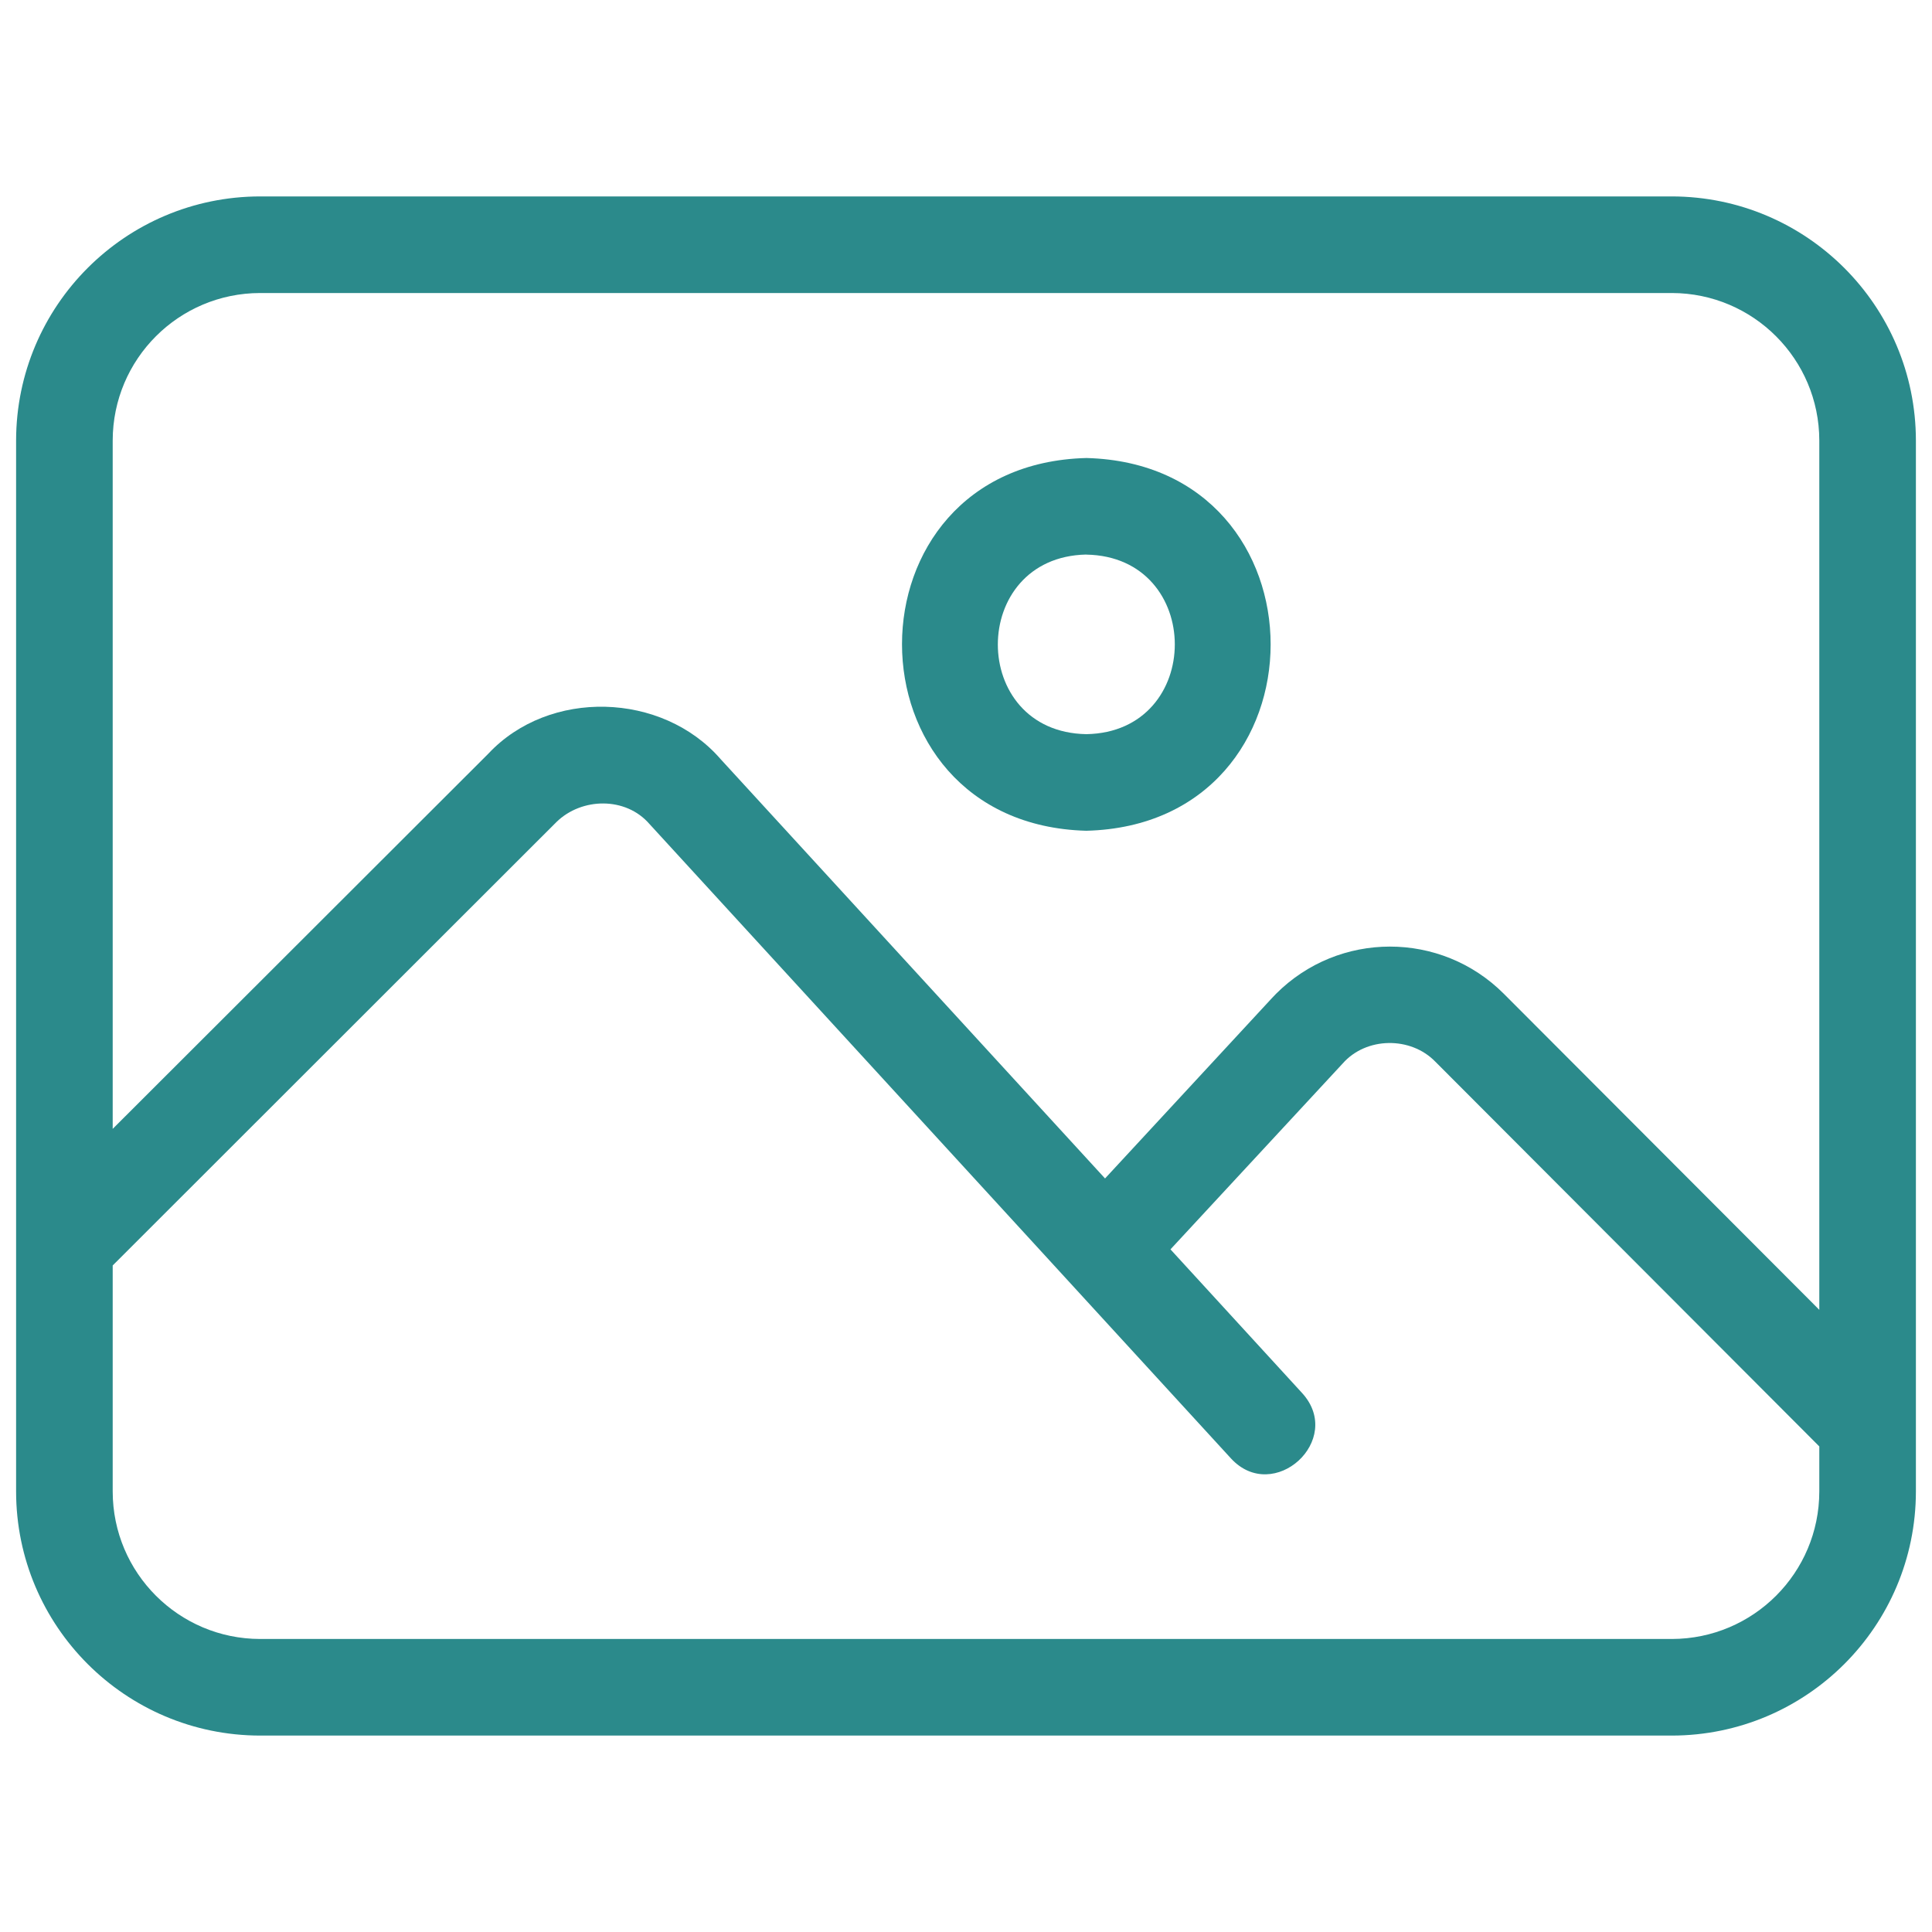 <svg width="30" height="30" viewBox="0 0 30 30" fill="none" xmlns="http://www.w3.org/2000/svg">
<path d="M25.961 3.05H4.04C1.948 3.052 0.253 4.747 0.25 6.839V23.16C0.252 25.252 1.948 26.948 4.04 26.95H25.961C28.053 26.947 29.748 25.252 29.75 23.16V6.839C29.747 4.748 28.052 3.053 25.961 3.05ZM28.25 23.16C28.249 24.424 27.225 25.448 25.961 25.45H4.04C2.776 25.449 1.751 24.424 1.75 23.16V19.65L8.641 12.764C9.033 12.381 9.717 12.37 10.084 12.794L19.114 22.646C19.776 23.365 20.882 22.359 20.22 21.632L18.175 19.4L20.85 16.513C21.215 16.099 21.904 16.091 22.287 16.485L28.25 22.46V23.16ZM28.25 20.339L23.35 15.43C22.373 14.454 20.79 14.455 19.814 15.432C19.792 15.454 19.771 15.476 19.75 15.499L17.159 18.299L11.189 11.787C10.284 10.744 8.528 10.691 7.581 11.705L1.75 17.529V6.839C1.752 5.575 2.776 4.551 4.04 4.55H25.961C27.224 4.552 28.248 5.576 28.25 6.839V20.339Z" fill="#2B8A8B"/>
<path d="M16.869 7.112C13.051 7.209 13.054 12.796 16.867 12.9C20.684 12.805 20.685 7.21 16.869 7.112ZM16.869 11.4C15.035 11.369 15.038 8.649 16.867 8.611V8.612C18.7 8.642 18.701 11.368 16.869 11.4Z" fill="#2B8A8B"/>
</svg>
